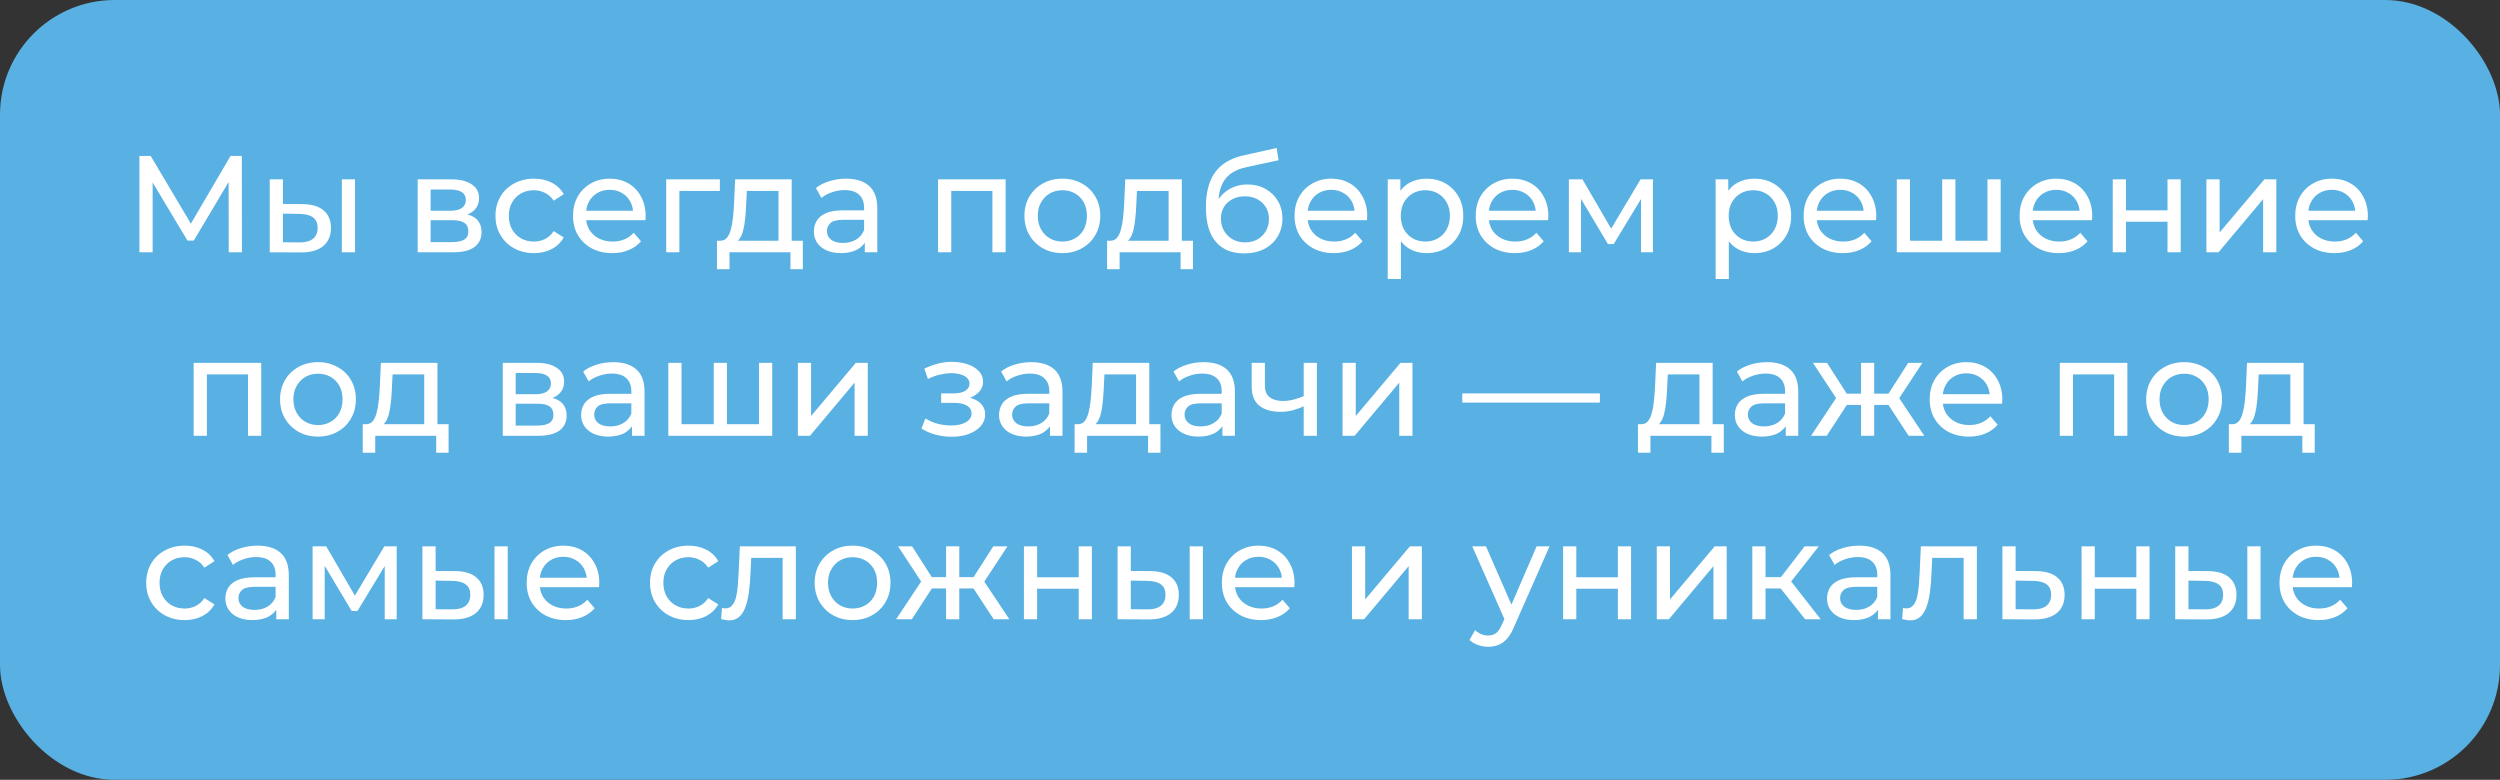 <?xml version="1.0" encoding="UTF-8"?> <svg xmlns="http://www.w3.org/2000/svg" width="218" height="68" viewBox="0 0 218 68" fill="none"><rect x="0" y="0" width="218" height="68" fill="#333333" stroke="none"/> <rect width="218" height="68" rx="10" fill="#58B0E3"></rect> <path d="M12.158 22V13.6H13.142L16.91 19.948H16.382L20.102 13.6H21.086L21.098 22H19.946L19.934 15.412H20.21L16.898 20.98H16.346L13.01 15.412H13.31V22H12.158ZM29.808 22V15.64H30.96V22H29.808ZM26.388 17.8C27.196 17.808 27.808 17.992 28.224 18.352C28.648 18.712 28.86 19.22 28.86 19.876C28.86 20.564 28.628 21.096 28.164 21.472C27.708 21.84 27.052 22.02 26.196 22.012L23.52 22V15.64H24.672V17.788L26.388 17.8ZM26.112 21.136C26.624 21.144 27.016 21.04 27.288 20.824C27.56 20.608 27.696 20.288 27.696 19.864C27.696 19.448 27.56 19.144 27.288 18.952C27.024 18.76 26.632 18.66 26.112 18.652L24.672 18.628V21.124L26.112 21.136ZM36.423 22V15.64H39.375C40.119 15.64 40.703 15.784 41.127 16.072C41.559 16.352 41.775 16.752 41.775 17.272C41.775 17.792 41.571 18.196 41.163 18.484C40.763 18.764 40.231 18.904 39.567 18.904L39.747 18.592C40.507 18.592 41.071 18.732 41.439 19.012C41.807 19.292 41.991 19.704 41.991 20.248C41.991 20.8 41.783 21.232 41.367 21.544C40.959 21.848 40.331 22 39.483 22H36.423ZM37.551 21.112H39.399C39.879 21.112 40.239 21.04 40.479 20.896C40.719 20.744 40.839 20.504 40.839 20.176C40.839 19.84 40.727 19.596 40.503 19.444C40.287 19.284 39.943 19.204 39.471 19.204H37.551V21.112ZM37.551 18.376H39.279C39.719 18.376 40.051 18.296 40.275 18.136C40.507 17.968 40.623 17.736 40.623 17.44C40.623 17.136 40.507 16.908 40.275 16.756C40.051 16.604 39.719 16.528 39.279 16.528H37.551V18.376ZM46.566 22.072C45.918 22.072 45.338 21.932 44.826 21.652C44.322 21.372 43.926 20.988 43.638 20.5C43.35 20.012 43.206 19.452 43.206 18.82C43.206 18.188 43.35 17.628 43.638 17.14C43.926 16.652 44.322 16.272 44.826 16C45.338 15.72 45.918 15.58 46.566 15.58C47.142 15.58 47.654 15.696 48.102 15.928C48.558 16.152 48.91 16.488 49.158 16.936L48.282 17.5C48.074 17.188 47.818 16.96 47.514 16.816C47.218 16.664 46.898 16.588 46.554 16.588C46.138 16.588 45.766 16.68 45.438 16.864C45.11 17.048 44.85 17.308 44.658 17.644C44.466 17.972 44.37 18.364 44.37 18.82C44.37 19.276 44.466 19.672 44.658 20.008C44.85 20.344 45.11 20.604 45.438 20.788C45.766 20.972 46.138 21.064 46.554 21.064C46.898 21.064 47.218 20.992 47.514 20.848C47.818 20.696 48.074 20.464 48.282 20.152L49.158 20.704C48.91 21.144 48.558 21.484 48.102 21.724C47.654 21.956 47.142 22.072 46.566 22.072ZM53.388 22.072C52.708 22.072 52.108 21.932 51.587 21.652C51.075 21.372 50.675 20.988 50.388 20.5C50.108 20.012 49.968 19.452 49.968 18.82C49.968 18.188 50.103 17.628 50.376 17.14C50.656 16.652 51.035 16.272 51.516 16C52.004 15.72 52.551 15.58 53.16 15.58C53.776 15.58 54.319 15.716 54.791 15.988C55.264 16.26 55.632 16.644 55.895 17.14C56.167 17.628 56.303 18.2 56.303 18.856C56.303 18.904 56.3 18.96 56.291 19.024C56.291 19.088 56.288 19.148 56.279 19.204H50.867V18.376H55.679L55.212 18.664C55.219 18.256 55.136 17.892 54.959 17.572C54.783 17.252 54.539 17.004 54.227 16.828C53.923 16.644 53.568 16.552 53.16 16.552C52.76 16.552 52.404 16.644 52.092 16.828C51.779 17.004 51.535 17.256 51.359 17.584C51.184 17.904 51.096 18.272 51.096 18.688V18.88C51.096 19.304 51.191 19.684 51.383 20.02C51.584 20.348 51.859 20.604 52.212 20.788C52.563 20.972 52.968 21.064 53.423 21.064C53.8 21.064 54.139 21 54.444 20.872C54.755 20.744 55.028 20.552 55.26 20.296L55.895 21.04C55.608 21.376 55.248 21.632 54.816 21.808C54.392 21.984 53.916 22.072 53.388 22.072ZM58.091 22V15.64H62.771V16.648H58.967L59.243 16.384V22H58.091ZM67.884 21.46V16.648H65.124L65.064 17.872C65.048 18.272 65.02 18.66 64.98 19.036C64.948 19.404 64.892 19.744 64.812 20.056C64.74 20.368 64.632 20.624 64.488 20.824C64.344 21.024 64.152 21.148 63.912 21.196L62.772 20.992C63.02 21 63.22 20.92 63.372 20.752C63.524 20.576 63.64 20.336 63.72 20.032C63.808 19.728 63.872 19.384 63.912 19C63.952 18.608 63.984 18.204 64.008 17.788L64.104 15.64H69.036V21.46H67.884ZM62.52 23.476V20.992H70.008V23.476H68.928V22H63.612V23.476H62.52ZM75.409 22V20.656L75.349 20.404V18.112C75.349 17.624 75.205 17.248 74.917 16.984C74.637 16.712 74.213 16.576 73.645 16.576C73.269 16.576 72.901 16.64 72.541 16.768C72.181 16.888 71.877 17.052 71.629 17.26L71.149 16.396C71.477 16.132 71.869 15.932 72.325 15.796C72.789 15.652 73.273 15.58 73.777 15.58C74.649 15.58 75.321 15.792 75.793 16.216C76.265 16.64 76.501 17.288 76.501 18.16V22H75.409ZM73.321 22.072C72.849 22.072 72.433 21.992 72.073 21.832C71.721 21.672 71.449 21.452 71.257 21.172C71.065 20.884 70.969 20.56 70.969 20.2C70.969 19.856 71.049 19.544 71.209 19.264C71.377 18.984 71.645 18.76 72.013 18.592C72.389 18.424 72.893 18.34 73.525 18.34H75.541V19.168H73.573C72.997 19.168 72.609 19.264 72.409 19.456C72.209 19.648 72.109 19.88 72.109 20.152C72.109 20.464 72.233 20.716 72.481 20.908C72.729 21.092 73.073 21.184 73.513 21.184C73.945 21.184 74.321 21.088 74.641 20.896C74.969 20.704 75.205 20.424 75.349 20.056L75.577 20.848C75.425 21.224 75.157 21.524 74.773 21.748C74.389 21.964 73.905 22.072 73.321 22.072ZM81.798 22V15.64H87.69V22H86.538V16.36L86.814 16.648H82.674L82.95 16.36V22H81.798ZM92.643 22.072C92.003 22.072 91.435 21.932 90.939 21.652C90.443 21.372 90.051 20.988 89.763 20.5C89.475 20.004 89.331 19.444 89.331 18.82C89.331 18.188 89.475 17.628 89.763 17.14C90.051 16.652 90.443 16.272 90.939 16C91.435 15.72 92.003 15.58 92.643 15.58C93.275 15.58 93.839 15.72 94.335 16C94.839 16.272 95.231 16.652 95.511 17.14C95.799 17.62 95.943 18.18 95.943 18.82C95.943 19.452 95.799 20.012 95.511 20.5C95.231 20.988 94.839 21.372 94.335 21.652C93.839 21.932 93.275 22.072 92.643 22.072ZM92.643 21.064C93.051 21.064 93.415 20.972 93.735 20.788C94.063 20.604 94.319 20.344 94.503 20.008C94.687 19.664 94.779 19.268 94.779 18.82C94.779 18.364 94.687 17.972 94.503 17.644C94.319 17.308 94.063 17.048 93.735 16.864C93.415 16.68 93.051 16.588 92.643 16.588C92.235 16.588 91.871 16.68 91.551 16.864C91.231 17.048 90.975 17.308 90.783 17.644C90.591 17.972 90.495 18.364 90.495 18.82C90.495 19.268 90.591 19.664 90.783 20.008C90.975 20.344 91.231 20.604 91.551 20.788C91.871 20.972 92.235 21.064 92.643 21.064ZM101.903 21.46V16.648H99.143L99.083 17.872C99.067 18.272 99.039 18.66 98.999 19.036C98.967 19.404 98.911 19.744 98.831 20.056C98.759 20.368 98.651 20.624 98.507 20.824C98.363 21.024 98.171 21.148 97.931 21.196L96.791 20.992C97.039 21 97.239 20.92 97.391 20.752C97.543 20.576 97.659 20.336 97.739 20.032C97.827 19.728 97.891 19.384 97.931 19C97.971 18.608 98.003 18.204 98.027 17.788L98.123 15.64H103.055V21.46H101.903ZM96.539 23.476V20.992H104.027V23.476H102.947V22H97.631V23.476H96.539ZM108.468 22.096C107.94 22.096 107.472 22.012 107.064 21.844C106.664 21.676 106.32 21.428 106.032 21.1C105.744 20.764 105.524 20.344 105.372 19.84C105.228 19.328 105.156 18.728 105.156 18.04C105.156 17.496 105.204 17.008 105.3 16.576C105.396 16.144 105.532 15.76 105.708 15.424C105.892 15.088 106.116 14.796 106.38 14.548C106.652 14.3 106.956 14.096 107.292 13.936C107.636 13.768 108.012 13.64 108.42 13.552L111.324 12.904L111.492 13.972L108.816 14.548C108.656 14.58 108.464 14.628 108.24 14.692C108.016 14.756 107.788 14.856 107.556 14.992C107.324 15.12 107.108 15.3 106.908 15.532C106.708 15.764 106.548 16.068 106.428 16.444C106.308 16.812 106.248 17.268 106.248 17.812C106.248 17.964 106.252 18.08 106.26 18.16C106.268 18.24 106.276 18.32 106.284 18.4C106.3 18.48 106.312 18.6 106.32 18.76L105.84 18.268C105.968 17.828 106.172 17.444 106.452 17.116C106.732 16.788 107.068 16.536 107.46 16.36C107.86 16.176 108.296 16.084 108.768 16.084C109.36 16.084 109.884 16.212 110.34 16.468C110.804 16.724 111.168 17.076 111.432 17.524C111.696 17.972 111.828 18.484 111.828 19.06C111.828 19.644 111.688 20.168 111.408 20.632C111.136 21.088 110.748 21.448 110.244 21.712C109.74 21.968 109.148 22.096 108.468 22.096ZM108.576 21.136C108.984 21.136 109.344 21.048 109.656 20.872C109.968 20.688 110.212 20.444 110.388 20.14C110.564 19.828 110.652 19.48 110.652 19.096C110.652 18.712 110.564 18.372 110.388 18.076C110.212 17.78 109.968 17.548 109.656 17.38C109.344 17.204 108.976 17.116 108.552 17.116C108.152 17.116 107.792 17.2 107.472 17.368C107.152 17.528 106.904 17.756 106.728 18.052C106.552 18.34 106.464 18.676 106.464 19.06C106.464 19.444 106.552 19.796 106.728 20.116C106.912 20.428 107.16 20.676 107.472 20.86C107.792 21.044 108.16 21.136 108.576 21.136ZM116.305 22.072C115.625 22.072 115.025 21.932 114.505 21.652C113.993 21.372 113.593 20.988 113.305 20.5C113.025 20.012 112.885 19.452 112.885 18.82C112.885 18.188 113.021 17.628 113.293 17.14C113.573 16.652 113.953 16.272 114.433 16C114.921 15.72 115.469 15.58 116.077 15.58C116.693 15.58 117.237 15.716 117.709 15.988C118.181 16.26 118.549 16.644 118.813 17.14C119.085 17.628 119.221 18.2 119.221 18.856C119.221 18.904 119.217 18.96 119.209 19.024C119.209 19.088 119.205 19.148 119.197 19.204H113.785V18.376H118.597L118.129 18.664C118.137 18.256 118.053 17.892 117.877 17.572C117.701 17.252 117.457 17.004 117.145 16.828C116.841 16.644 116.485 16.552 116.077 16.552C115.677 16.552 115.321 16.644 115.009 16.828C114.697 17.004 114.453 17.256 114.277 17.584C114.101 17.904 114.013 18.272 114.013 18.688V18.88C114.013 19.304 114.109 19.684 114.301 20.02C114.501 20.348 114.777 20.604 115.129 20.788C115.481 20.972 115.885 21.064 116.341 21.064C116.717 21.064 117.057 21 117.361 20.872C117.673 20.744 117.945 20.552 118.177 20.296L118.813 21.04C118.525 21.376 118.165 21.632 117.733 21.808C117.309 21.984 116.833 22.072 116.305 22.072ZM124.381 22.072C123.853 22.072 123.369 21.952 122.929 21.712C122.497 21.464 122.149 21.1 121.885 20.62C121.629 20.14 121.501 19.54 121.501 18.82C121.501 18.1 121.625 17.5 121.873 17.02C122.129 16.54 122.473 16.18 122.905 15.94C123.345 15.7 123.837 15.58 124.381 15.58C125.005 15.58 125.557 15.716 126.037 15.988C126.517 16.26 126.897 16.64 127.177 17.128C127.457 17.608 127.597 18.172 127.597 18.82C127.597 19.468 127.457 20.036 127.177 20.524C126.897 21.012 126.517 21.392 126.037 21.664C125.557 21.936 125.005 22.072 124.381 22.072ZM121.009 24.328V15.64H122.113V17.356L122.041 18.832L122.161 20.308V24.328H121.009ZM124.285 21.064C124.693 21.064 125.057 20.972 125.377 20.788C125.705 20.604 125.961 20.344 126.145 20.008C126.337 19.664 126.433 19.268 126.433 18.82C126.433 18.364 126.337 17.972 126.145 17.644C125.961 17.308 125.705 17.048 125.377 16.864C125.057 16.68 124.693 16.588 124.285 16.588C123.885 16.588 123.521 16.68 123.193 16.864C122.873 17.048 122.617 17.308 122.425 17.644C122.241 17.972 122.149 18.364 122.149 18.82C122.149 19.268 122.241 19.664 122.425 20.008C122.617 20.344 122.873 20.604 123.193 20.788C123.521 20.972 123.885 21.064 124.285 21.064ZM132.102 22.072C131.422 22.072 130.822 21.932 130.302 21.652C129.79 21.372 129.39 20.988 129.102 20.5C128.822 20.012 128.682 19.452 128.682 18.82C128.682 18.188 128.818 17.628 129.09 17.14C129.37 16.652 129.75 16.272 130.23 16C130.718 15.72 131.266 15.58 131.874 15.58C132.49 15.58 133.034 15.716 133.506 15.988C133.978 16.26 134.346 16.644 134.61 17.14C134.882 17.628 135.018 18.2 135.018 18.856C135.018 18.904 135.014 18.96 135.006 19.024C135.006 19.088 135.002 19.148 134.994 19.204H129.582V18.376H134.394L133.926 18.664C133.934 18.256 133.85 17.892 133.674 17.572C133.498 17.252 133.254 17.004 132.942 16.828C132.638 16.644 132.282 16.552 131.874 16.552C131.474 16.552 131.118 16.644 130.806 16.828C130.494 17.004 130.25 17.256 130.074 17.584C129.898 17.904 129.81 18.272 129.81 18.688V18.88C129.81 19.304 129.906 19.684 130.098 20.02C130.298 20.348 130.574 20.604 130.926 20.788C131.278 20.972 131.682 21.064 132.138 21.064C132.514 21.064 132.854 21 133.158 20.872C133.47 20.744 133.742 20.552 133.974 20.296L134.61 21.04C134.322 21.376 133.962 21.632 133.53 21.808C133.106 21.984 132.63 22.072 132.102 22.072ZM136.805 22V15.64H137.993L140.729 20.344H140.249L143.057 15.64H144.137V22H143.093V16.936L143.285 17.044L140.717 21.28H140.213L137.633 16.96L137.861 16.912V22H136.805ZM152.974 22.072C152.446 22.072 151.962 21.952 151.522 21.712C151.09 21.464 150.742 21.1 150.478 20.62C150.222 20.14 150.094 19.54 150.094 18.82C150.094 18.1 150.218 17.5 150.466 17.02C150.722 16.54 151.066 16.18 151.498 15.94C151.938 15.7 152.43 15.58 152.974 15.58C153.598 15.58 154.15 15.716 154.63 15.988C155.11 16.26 155.49 16.64 155.77 17.128C156.05 17.608 156.19 18.172 156.19 18.82C156.19 19.468 156.05 20.036 155.77 20.524C155.49 21.012 155.11 21.392 154.63 21.664C154.15 21.936 153.598 22.072 152.974 22.072ZM149.602 24.328V15.64H150.706V17.356L150.634 18.832L150.754 20.308V24.328H149.602ZM152.878 21.064C153.286 21.064 153.65 20.972 153.97 20.788C154.298 20.604 154.554 20.344 154.738 20.008C154.93 19.664 155.026 19.268 155.026 18.82C155.026 18.364 154.93 17.972 154.738 17.644C154.554 17.308 154.298 17.048 153.97 16.864C153.65 16.68 153.286 16.588 152.878 16.588C152.478 16.588 152.114 16.68 151.786 16.864C151.466 17.048 151.21 17.308 151.018 17.644C150.834 17.972 150.742 18.364 150.742 18.82C150.742 19.268 150.834 19.664 151.018 20.008C151.21 20.344 151.466 20.604 151.786 20.788C152.114 20.972 152.478 21.064 152.878 21.064ZM160.696 22.072C160.016 22.072 159.416 21.932 158.896 21.652C158.384 21.372 157.984 20.988 157.696 20.5C157.416 20.012 157.276 19.452 157.276 18.82C157.276 18.188 157.412 17.628 157.684 17.14C157.964 16.652 158.344 16.272 158.824 16C159.312 15.72 159.86 15.58 160.468 15.58C161.084 15.58 161.628 15.716 162.1 15.988C162.572 16.26 162.94 16.644 163.204 17.14C163.476 17.628 163.612 18.2 163.612 18.856C163.612 18.904 163.608 18.96 163.6 19.024C163.6 19.088 163.596 19.148 163.588 19.204H158.176V18.376H162.988L162.52 18.664C162.528 18.256 162.444 17.892 162.268 17.572C162.092 17.252 161.848 17.004 161.536 16.828C161.232 16.644 160.876 16.552 160.468 16.552C160.068 16.552 159.712 16.644 159.4 16.828C159.088 17.004 158.844 17.256 158.668 17.584C158.492 17.904 158.404 18.272 158.404 18.688V18.88C158.404 19.304 158.5 19.684 158.692 20.02C158.892 20.348 159.168 20.604 159.52 20.788C159.872 20.972 160.276 21.064 160.732 21.064C161.108 21.064 161.448 21 161.752 20.872C162.064 20.744 162.336 20.552 162.568 20.296L163.204 21.04C162.916 21.376 162.556 21.632 162.124 21.808C161.7 21.984 161.224 22.072 160.696 22.072ZM169.623 20.992L169.359 21.292V15.64H170.511V21.292L170.223 20.992H173.583L173.307 21.292V15.64H174.459V22H165.399V15.64H166.551V21.292L166.275 20.992H169.623ZM179.528 22.072C178.848 22.072 178.248 21.932 177.728 21.652C177.216 21.372 176.816 20.988 176.528 20.5C176.248 20.012 176.108 19.452 176.108 18.82C176.108 18.188 176.244 17.628 176.516 17.14C176.796 16.652 177.176 16.272 177.656 16C178.144 15.72 178.692 15.58 179.3 15.58C179.916 15.58 180.46 15.716 180.932 15.988C181.404 16.26 181.772 16.644 182.036 17.14C182.308 17.628 182.444 18.2 182.444 18.856C182.444 18.904 182.44 18.96 182.432 19.024C182.432 19.088 182.428 19.148 182.42 19.204H177.008V18.376H181.82L181.352 18.664C181.36 18.256 181.276 17.892 181.1 17.572C180.924 17.252 180.68 17.004 180.368 16.828C180.064 16.644 179.708 16.552 179.3 16.552C178.9 16.552 178.544 16.644 178.232 16.828C177.92 17.004 177.676 17.256 177.5 17.584C177.324 17.904 177.236 18.272 177.236 18.688V18.88C177.236 19.304 177.332 19.684 177.524 20.02C177.724 20.348 178 20.604 178.352 20.788C178.704 20.972 179.108 21.064 179.564 21.064C179.94 21.064 180.28 21 180.584 20.872C180.896 20.744 181.168 20.552 181.4 20.296L182.036 21.04C181.748 21.376 181.388 21.632 180.956 21.808C180.532 21.984 180.056 22.072 179.528 22.072ZM184.231 22V15.64H185.383V18.34H189.007V15.64H190.159V22H189.007V19.336H185.383V22H184.231ZM192.399 22V15.64H193.551V20.272L197.451 15.64H198.495V22H197.343V17.368L193.455 22H192.399ZM203.563 22.072C202.883 22.072 202.283 21.932 201.763 21.652C201.251 21.372 200.851 20.988 200.563 20.5C200.283 20.012 200.143 19.452 200.143 18.82C200.143 18.188 200.279 17.628 200.551 17.14C200.831 16.652 201.211 16.272 201.691 16C202.179 15.72 202.727 15.58 203.335 15.58C203.951 15.58 204.495 15.716 204.967 15.988C205.439 16.26 205.807 16.644 206.071 17.14C206.343 17.628 206.479 18.2 206.479 18.856C206.479 18.904 206.475 18.96 206.467 19.024C206.467 19.088 206.463 19.148 206.455 19.204H201.043V18.376H205.855L205.387 18.664C205.395 18.256 205.311 17.892 205.135 17.572C204.959 17.252 204.715 17.004 204.403 16.828C204.099 16.644 203.743 16.552 203.335 16.552C202.935 16.552 202.579 16.644 202.267 16.828C201.955 17.004 201.711 17.256 201.535 17.584C201.359 17.904 201.271 18.272 201.271 18.688V18.88C201.271 19.304 201.367 19.684 201.559 20.02C201.759 20.348 202.035 20.604 202.387 20.788C202.739 20.972 203.143 21.064 203.599 21.064C203.975 21.064 204.315 21 204.619 20.872C204.931 20.744 205.203 20.552 205.435 20.296L206.071 21.04C205.783 21.376 205.423 21.632 204.991 21.808C204.567 21.984 204.091 22.072 203.563 22.072ZM16.887 38V31.64H22.779V38H21.628V32.36L21.904 32.648H17.764L18.04 32.36V38H16.887ZM27.733 38.072C27.093 38.072 26.525 37.932 26.029 37.652C25.533 37.372 25.141 36.988 24.853 36.5C24.565 36.004 24.421 35.444 24.421 34.82C24.421 34.188 24.565 33.628 24.853 33.14C25.141 32.652 25.533 32.272 26.029 32C26.525 31.72 27.093 31.58 27.733 31.58C28.365 31.58 28.929 31.72 29.425 32C29.929 32.272 30.321 32.652 30.601 33.14C30.889 33.62 31.033 34.18 31.033 34.82C31.033 35.452 30.889 36.012 30.601 36.5C30.321 36.988 29.929 37.372 29.425 37.652C28.929 37.932 28.365 38.072 27.733 38.072ZM27.733 37.064C28.141 37.064 28.505 36.972 28.825 36.788C29.153 36.604 29.409 36.344 29.593 36.008C29.777 35.664 29.869 35.268 29.869 34.82C29.869 34.364 29.777 33.972 29.593 33.644C29.409 33.308 29.153 33.048 28.825 32.864C28.505 32.68 28.141 32.588 27.733 32.588C27.325 32.588 26.961 32.68 26.641 32.864C26.321 33.048 26.065 33.308 25.873 33.644C25.681 33.972 25.585 34.364 25.585 34.82C25.585 35.268 25.681 35.664 25.873 36.008C26.065 36.344 26.321 36.604 26.641 36.788C26.961 36.972 27.325 37.064 27.733 37.064ZM36.993 37.46V32.648H34.233L34.173 33.872C34.157 34.272 34.129 34.66 34.089 35.036C34.057 35.404 34.001 35.744 33.921 36.056C33.849 36.368 33.741 36.624 33.597 36.824C33.453 37.024 33.261 37.148 33.021 37.196L31.881 36.992C32.129 37 32.329 36.92 32.481 36.752C32.633 36.576 32.749 36.336 32.829 36.032C32.917 35.728 32.981 35.384 33.021 35C33.061 34.608 33.093 34.204 33.117 33.788L33.213 31.64H38.145V37.46H36.993ZM31.629 39.476V36.992H39.117V39.476H38.037V38H32.721V39.476H31.629ZM43.841 38V31.64H46.793C47.537 31.64 48.121 31.784 48.545 32.072C48.977 32.352 49.193 32.752 49.193 33.272C49.193 33.792 48.989 34.196 48.581 34.484C48.181 34.764 47.649 34.904 46.985 34.904L47.165 34.592C47.925 34.592 48.489 34.732 48.857 35.012C49.225 35.292 49.409 35.704 49.409 36.248C49.409 36.8 49.201 37.232 48.785 37.544C48.377 37.848 47.749 38 46.901 38H43.841ZM44.969 37.112H46.817C47.297 37.112 47.657 37.04 47.897 36.896C48.137 36.744 48.257 36.504 48.257 36.176C48.257 35.84 48.145 35.596 47.921 35.444C47.705 35.284 47.361 35.204 46.889 35.204H44.969V37.112ZM44.969 34.376H46.697C47.137 34.376 47.469 34.296 47.693 34.136C47.925 33.968 48.041 33.736 48.041 33.44C48.041 33.136 47.925 32.908 47.693 32.756C47.469 32.604 47.137 32.528 46.697 32.528H44.969V34.376ZM55.112 38V36.656L55.052 36.404V34.112C55.052 33.624 54.908 33.248 54.62 32.984C54.34 32.712 53.916 32.576 53.348 32.576C52.972 32.576 52.604 32.64 52.244 32.768C51.884 32.888 51.58 33.052 51.332 33.26L50.852 32.396C51.18 32.132 51.572 31.932 52.028 31.796C52.492 31.652 52.976 31.58 53.48 31.58C54.352 31.58 55.024 31.792 55.496 32.216C55.968 32.64 56.204 33.288 56.204 34.16V38H55.112ZM53.024 38.072C52.552 38.072 52.136 37.992 51.776 37.832C51.424 37.672 51.152 37.452 50.96 37.172C50.768 36.884 50.672 36.56 50.672 36.2C50.672 35.856 50.752 35.544 50.912 35.264C51.08 34.984 51.348 34.76 51.716 34.592C52.092 34.424 52.596 34.34 53.228 34.34H55.244V35.168H53.276C52.7 35.168 52.312 35.264 52.112 35.456C51.912 35.648 51.812 35.88 51.812 36.152C51.812 36.464 51.936 36.716 52.184 36.908C52.432 37.092 52.776 37.184 53.216 37.184C53.648 37.184 54.024 37.088 54.344 36.896C54.672 36.704 54.908 36.424 55.052 36.056L55.28 36.848C55.128 37.224 54.86 37.524 54.476 37.748C54.092 37.964 53.608 38.072 53.024 38.072ZM62.502 36.992L62.238 37.292V31.64H63.39V37.292L63.102 36.992H66.462L66.186 37.292V31.64H67.338V38H58.278V31.64H59.43V37.292L59.154 36.992H62.502ZM69.575 38V31.64H70.727V36.272L74.627 31.64H75.671V38H74.519V33.368L70.631 38H69.575ZM82.99 38.084C82.51 38.084 82.038 38.024 81.574 37.904C81.118 37.776 80.71 37.596 80.35 37.364L80.698 36.488C81.002 36.68 81.35 36.832 81.742 36.944C82.134 37.048 82.53 37.1 82.93 37.1C83.298 37.1 83.614 37.056 83.878 36.968C84.15 36.88 84.358 36.76 84.502 36.608C84.646 36.448 84.718 36.264 84.718 36.056C84.718 35.76 84.586 35.532 84.322 35.372C84.058 35.212 83.69 35.132 83.218 35.132H82.066V34.304H83.146C83.426 34.304 83.67 34.272 83.878 34.208C84.086 34.144 84.246 34.048 84.358 33.92C84.478 33.784 84.538 33.628 84.538 33.452C84.538 33.26 84.47 33.096 84.334 32.96C84.198 32.824 84.006 32.72 83.758 32.648C83.518 32.576 83.234 32.54 82.906 32.54C82.586 32.548 82.258 32.592 81.922 32.672C81.594 32.752 81.258 32.876 80.914 33.044L80.602 32.144C80.986 31.96 81.362 31.82 81.73 31.724C82.106 31.62 82.478 31.564 82.846 31.556C83.398 31.54 83.89 31.604 84.322 31.748C84.754 31.884 85.094 32.084 85.342 32.348C85.598 32.612 85.726 32.924 85.726 33.284C85.726 33.588 85.63 33.86 85.438 34.1C85.246 34.332 84.99 34.516 84.67 34.652C84.35 34.788 83.982 34.856 83.566 34.856L83.614 34.58C84.326 34.58 84.886 34.72 85.294 35C85.702 35.28 85.906 35.66 85.906 36.14C85.906 36.524 85.778 36.864 85.522 37.16C85.266 37.448 84.918 37.676 84.478 37.844C84.046 38.004 83.55 38.084 82.99 38.084ZM91.557 38V36.656L91.497 36.404V34.112C91.497 33.624 91.353 33.248 91.065 32.984C90.785 32.712 90.361 32.576 89.793 32.576C89.417 32.576 89.049 32.64 88.689 32.768C88.329 32.888 88.025 33.052 87.777 33.26L87.297 32.396C87.625 32.132 88.017 31.932 88.473 31.796C88.937 31.652 89.421 31.58 89.925 31.58C90.797 31.58 91.469 31.792 91.941 32.216C92.413 32.64 92.649 33.288 92.649 34.16V38H91.557ZM89.469 38.072C88.997 38.072 88.581 37.992 88.221 37.832C87.869 37.672 87.597 37.452 87.405 37.172C87.213 36.884 87.117 36.56 87.117 36.2C87.117 35.856 87.197 35.544 87.357 35.264C87.525 34.984 87.793 34.76 88.161 34.592C88.537 34.424 89.041 34.34 89.673 34.34H91.689V35.168H89.721C89.145 35.168 88.757 35.264 88.557 35.456C88.357 35.648 88.257 35.88 88.257 36.152C88.257 36.464 88.381 36.716 88.629 36.908C88.877 37.092 89.221 37.184 89.661 37.184C90.093 37.184 90.469 37.088 90.789 36.896C91.117 36.704 91.353 36.424 91.497 36.056L91.725 36.848C91.573 37.224 91.305 37.524 90.921 37.748C90.537 37.964 90.053 38.072 89.469 38.072ZM99.067 37.46V32.648H96.307L96.247 33.872C96.231 34.272 96.203 34.66 96.163 35.036C96.131 35.404 96.075 35.744 95.995 36.056C95.923 36.368 95.815 36.624 95.671 36.824C95.527 37.024 95.335 37.148 95.095 37.196L93.955 36.992C94.203 37 94.403 36.92 94.555 36.752C94.707 36.576 94.823 36.336 94.903 36.032C94.991 35.728 95.055 35.384 95.095 35C95.135 34.608 95.167 34.204 95.191 33.788L95.287 31.64H100.219V37.46H99.067ZM93.703 39.476V36.992H101.191V39.476H100.111V38H94.795V39.476H93.703ZM106.592 38V36.656L106.532 36.404V34.112C106.532 33.624 106.388 33.248 106.1 32.984C105.82 32.712 105.396 32.576 104.828 32.576C104.452 32.576 104.084 32.64 103.724 32.768C103.364 32.888 103.06 33.052 102.812 33.26L102.332 32.396C102.66 32.132 103.052 31.932 103.508 31.796C103.972 31.652 104.456 31.58 104.96 31.58C105.832 31.58 106.504 31.792 106.976 32.216C107.448 32.64 107.684 33.288 107.684 34.16V38H106.592ZM104.504 38.072C104.032 38.072 103.616 37.992 103.256 37.832C102.904 37.672 102.632 37.452 102.44 37.172C102.248 36.884 102.152 36.56 102.152 36.2C102.152 35.856 102.232 35.544 102.392 35.264C102.56 34.984 102.828 34.76 103.196 34.592C103.572 34.424 104.076 34.34 104.708 34.34H106.724V35.168H104.756C104.18 35.168 103.792 35.264 103.592 35.456C103.392 35.648 103.292 35.88 103.292 36.152C103.292 36.464 103.416 36.716 103.664 36.908C103.912 37.092 104.256 37.184 104.696 37.184C105.128 37.184 105.504 37.088 105.824 36.896C106.152 36.704 106.388 36.424 106.532 36.056L106.76 36.848C106.608 37.224 106.34 37.524 105.956 37.748C105.572 37.964 105.088 38.072 104.504 38.072ZM113.767 35.396C113.431 35.556 113.083 35.684 112.723 35.78C112.371 35.868 112.007 35.912 111.631 35.912C110.863 35.912 110.255 35.732 109.807 35.372C109.367 35.012 109.147 34.456 109.147 33.704V31.64H110.299V33.632C110.299 34.088 110.439 34.424 110.719 34.64C111.007 34.856 111.391 34.964 111.871 34.964C112.175 34.964 112.487 34.924 112.807 34.844C113.135 34.764 113.455 34.652 113.767 34.508V35.396ZM113.683 38V31.64H114.835V38H113.683ZM117.071 38V31.64H118.223V36.272L122.123 31.64H123.167V38H122.015V33.368L118.127 38H117.071ZM127.51 35.108V34.304H139.51V35.108H127.51ZM148.192 37.46V32.648H145.432L145.372 33.872C145.356 34.272 145.328 34.66 145.288 35.036C145.256 35.404 145.2 35.744 145.12 36.056C145.048 36.368 144.94 36.624 144.796 36.824C144.652 37.024 144.46 37.148 144.22 37.196L143.08 36.992C143.328 37 143.528 36.92 143.68 36.752C143.832 36.576 143.948 36.336 144.028 36.032C144.116 35.728 144.18 35.384 144.22 35C144.26 34.608 144.292 34.204 144.316 33.788L144.412 31.64H149.344V37.46H148.192ZM142.828 39.476V36.992H150.316V39.476H149.236V38H143.92V39.476H142.828ZM155.717 38V36.656L155.657 36.404V34.112C155.657 33.624 155.513 33.248 155.225 32.984C154.945 32.712 154.521 32.576 153.953 32.576C153.577 32.576 153.209 32.64 152.849 32.768C152.489 32.888 152.185 33.052 151.937 33.26L151.457 32.396C151.785 32.132 152.177 31.932 152.633 31.796C153.097 31.652 153.581 31.58 154.085 31.58C154.957 31.58 155.629 31.792 156.101 32.216C156.573 32.64 156.809 33.288 156.809 34.16V38H155.717ZM153.629 38.072C153.157 38.072 152.741 37.992 152.381 37.832C152.029 37.672 151.757 37.452 151.565 37.172C151.373 36.884 151.277 36.56 151.277 36.2C151.277 35.856 151.357 35.544 151.517 35.264C151.685 34.984 151.953 34.76 152.321 34.592C152.697 34.424 153.201 34.34 153.833 34.34H155.849V35.168H153.881C153.305 35.168 152.917 35.264 152.717 35.456C152.517 35.648 152.417 35.88 152.417 36.152C152.417 36.464 152.541 36.716 152.789 36.908C153.037 37.092 153.381 37.184 153.821 37.184C154.253 37.184 154.629 37.088 154.949 36.896C155.277 36.704 155.513 36.424 155.657 36.056L155.885 36.848C155.733 37.224 155.465 37.524 155.081 37.748C154.697 37.964 154.213 38.072 153.629 38.072ZM166.432 38L164.404 34.904L165.352 34.328L167.8 38H166.432ZM163.084 35.312V34.328H165.148V35.312H163.084ZM165.46 34.952L164.368 34.808L166.396 31.64H167.632L165.46 34.952ZM159.292 38H157.924L160.36 34.328L161.308 34.904L159.292 38ZM163.432 38H162.28V31.64H163.432V38ZM162.628 35.312H160.576V34.328H162.628V35.312ZM160.264 34.952L158.092 31.64H159.316L161.344 34.808L160.264 34.952ZM171.688 38.072C171.008 38.072 170.408 37.932 169.888 37.652C169.376 37.372 168.976 36.988 168.688 36.5C168.408 36.012 168.268 35.452 168.268 34.82C168.268 34.188 168.404 33.628 168.676 33.14C168.956 32.652 169.336 32.272 169.816 32C170.304 31.72 170.852 31.58 171.46 31.58C172.076 31.58 172.62 31.716 173.092 31.988C173.564 32.26 173.932 32.644 174.196 33.14C174.468 33.628 174.604 34.2 174.604 34.856C174.604 34.904 174.6 34.96 174.592 35.024C174.592 35.088 174.588 35.148 174.58 35.204H169.168V34.376H173.98L173.512 34.664C173.52 34.256 173.436 33.892 173.26 33.572C173.084 33.252 172.84 33.004 172.528 32.828C172.224 32.644 171.868 32.552 171.46 32.552C171.06 32.552 170.704 32.644 170.392 32.828C170.08 33.004 169.836 33.256 169.66 33.584C169.484 33.904 169.396 34.272 169.396 34.688V34.88C169.396 35.304 169.492 35.684 169.684 36.02C169.884 36.348 170.16 36.604 170.512 36.788C170.864 36.972 171.268 37.064 171.724 37.064C172.1 37.064 172.44 37 172.744 36.872C173.056 36.744 173.328 36.552 173.56 36.296L174.196 37.04C173.908 37.376 173.548 37.632 173.116 37.808C172.692 37.984 172.216 38.072 171.688 38.072ZM179.614 38V31.64H185.506V38H184.354V32.36L184.63 32.648H180.49L180.766 32.36V38H179.614ZM190.459 38.072C189.819 38.072 189.251 37.932 188.755 37.652C188.259 37.372 187.867 36.988 187.579 36.5C187.291 36.004 187.147 35.444 187.147 34.82C187.147 34.188 187.291 33.628 187.579 33.14C187.867 32.652 188.259 32.272 188.755 32C189.251 31.72 189.819 31.58 190.459 31.58C191.091 31.58 191.655 31.72 192.151 32C192.655 32.272 193.047 32.652 193.327 33.14C193.615 33.62 193.759 34.18 193.759 34.82C193.759 35.452 193.615 36.012 193.327 36.5C193.047 36.988 192.655 37.372 192.151 37.652C191.655 37.932 191.091 38.072 190.459 38.072ZM190.459 37.064C190.867 37.064 191.231 36.972 191.551 36.788C191.879 36.604 192.135 36.344 192.319 36.008C192.503 35.664 192.595 35.268 192.595 34.82C192.595 34.364 192.503 33.972 192.319 33.644C192.135 33.308 191.879 33.048 191.551 32.864C191.231 32.68 190.867 32.588 190.459 32.588C190.051 32.588 189.687 32.68 189.367 32.864C189.047 33.048 188.791 33.308 188.599 33.644C188.407 33.972 188.311 34.364 188.311 34.82C188.311 35.268 188.407 35.664 188.599 36.008C188.791 36.344 189.047 36.604 189.367 36.788C189.687 36.972 190.051 37.064 190.459 37.064ZM199.72 37.46V32.648H196.96L196.9 33.872C196.884 34.272 196.856 34.66 196.816 35.036C196.784 35.404 196.728 35.744 196.648 36.056C196.576 36.368 196.468 36.624 196.324 36.824C196.18 37.024 195.988 37.148 195.748 37.196L194.608 36.992C194.856 37 195.056 36.92 195.208 36.752C195.36 36.576 195.476 36.336 195.556 36.032C195.644 35.728 195.708 35.384 195.748 35C195.788 34.608 195.82 34.204 195.844 33.788L195.94 31.64H200.872V37.46H199.72ZM194.356 39.476V36.992H201.844V39.476H200.764V38H195.448V39.476H194.356ZM16.109 54.072C15.461 54.072 14.881 53.932 14.369 53.652C13.865 53.372 13.469 52.988 13.181 52.5C12.893 52.012 12.749 51.452 12.749 50.82C12.749 50.188 12.893 49.628 13.181 49.14C13.469 48.652 13.865 48.272 14.369 48C14.881 47.72 15.461 47.58 16.109 47.58C16.685 47.58 17.197 47.696 17.645 47.928C18.101 48.152 18.453 48.488 18.701 48.936L17.825 49.5C17.617 49.188 17.361 48.96 17.057 48.816C16.761 48.664 16.441 48.588 16.097 48.588C15.681 48.588 15.309 48.68 14.981 48.864C14.653 49.048 14.393 49.308 14.201 49.644C14.009 49.972 13.913 50.364 13.913 50.82C13.913 51.276 14.009 51.672 14.201 52.008C14.393 52.344 14.653 52.604 14.981 52.788C15.309 52.972 15.681 53.064 16.097 53.064C16.441 53.064 16.761 52.992 17.057 52.848C17.361 52.696 17.617 52.464 17.825 52.152L18.701 52.704C18.453 53.144 18.101 53.484 17.645 53.724C17.197 53.956 16.685 54.072 16.109 54.072ZM24.092 54V52.656L24.032 52.404V50.112C24.032 49.624 23.888 49.248 23.6 48.984C23.32 48.712 22.896 48.576 22.328 48.576C21.952 48.576 21.584 48.64 21.224 48.768C20.864 48.888 20.56 49.052 20.312 49.26L19.832 48.396C20.16 48.132 20.552 47.932 21.008 47.796C21.472 47.652 21.956 47.58 22.46 47.58C23.332 47.58 24.004 47.792 24.476 48.216C24.948 48.64 25.184 49.288 25.184 50.16V54H24.092ZM22.004 54.072C21.532 54.072 21.116 53.992 20.756 53.832C20.404 53.672 20.132 53.452 19.94 53.172C19.748 52.884 19.652 52.56 19.652 52.2C19.652 51.856 19.732 51.544 19.892 51.264C20.06 50.984 20.328 50.76 20.696 50.592C21.072 50.424 21.576 50.34 22.208 50.34H24.224V51.168H22.256C21.68 51.168 21.292 51.264 21.092 51.456C20.892 51.648 20.792 51.88 20.792 52.152C20.792 52.464 20.916 52.716 21.164 52.908C21.412 53.092 21.756 53.184 22.196 53.184C22.628 53.184 23.004 53.088 23.324 52.896C23.652 52.704 23.888 52.424 24.032 52.056L24.26 52.848C24.108 53.224 23.84 53.524 23.456 53.748C23.072 53.964 22.588 54.072 22.004 54.072ZM27.259 54V47.64H28.447L31.183 52.344H30.703L33.511 47.64H34.591V54H33.547V48.936L33.739 49.044L31.171 53.28H30.667L28.087 48.96L28.315 48.912V54H27.259ZM43.121 54V47.64H44.273V54H43.121ZM39.701 49.8C40.509 49.808 41.121 49.992 41.537 50.352C41.961 50.712 42.173 51.22 42.173 51.876C42.173 52.564 41.941 53.096 41.477 53.472C41.021 53.84 40.365 54.02 39.509 54.012L36.833 54V47.64H37.985V49.788L39.701 49.8ZM39.425 53.136C39.937 53.144 40.329 53.04 40.601 52.824C40.873 52.608 41.009 52.288 41.009 51.864C41.009 51.448 40.873 51.144 40.601 50.952C40.337 50.76 39.945 50.66 39.425 50.652L37.985 50.628V53.124L39.425 53.136ZM49.344 54.072C48.664 54.072 48.065 53.932 47.544 53.652C47.032 53.372 46.633 52.988 46.344 52.5C46.065 52.012 45.925 51.452 45.925 50.82C45.925 50.188 46.06 49.628 46.333 49.14C46.612 48.652 46.992 48.272 47.472 48C47.961 47.72 48.508 47.58 49.117 47.58C49.733 47.58 50.276 47.716 50.748 47.988C51.221 48.26 51.589 48.644 51.852 49.14C52.124 49.628 52.261 50.2 52.261 50.856C52.261 50.904 52.257 50.96 52.248 51.024C52.248 51.088 52.245 51.148 52.236 51.204H46.825V50.376H51.636L51.169 50.664C51.176 50.256 51.093 49.892 50.916 49.572C50.74 49.252 50.496 49.004 50.184 48.828C49.88 48.644 49.525 48.552 49.117 48.552C48.717 48.552 48.361 48.644 48.048 48.828C47.736 49.004 47.492 49.256 47.316 49.584C47.141 49.904 47.053 50.272 47.053 50.688V50.88C47.053 51.304 47.148 51.684 47.34 52.02C47.541 52.348 47.816 52.604 48.169 52.788C48.52 52.972 48.925 53.064 49.38 53.064C49.757 53.064 50.096 53 50.401 52.872C50.712 52.744 50.984 52.552 51.217 52.296L51.852 53.04C51.565 53.376 51.205 53.632 50.773 53.808C50.349 53.984 49.873 54.072 49.344 54.072ZM60.042 54.072C59.394 54.072 58.814 53.932 58.302 53.652C57.798 53.372 57.402 52.988 57.114 52.5C56.826 52.012 56.682 51.452 56.682 50.82C56.682 50.188 56.826 49.628 57.114 49.14C57.402 48.652 57.798 48.272 58.302 48C58.814 47.72 59.394 47.58 60.042 47.58C60.618 47.58 61.13 47.696 61.578 47.928C62.034 48.152 62.386 48.488 62.634 48.936L61.758 49.5C61.55 49.188 61.294 48.96 60.99 48.816C60.694 48.664 60.374 48.588 60.03 48.588C59.614 48.588 59.242 48.68 58.914 48.864C58.586 49.048 58.326 49.308 58.134 49.644C57.942 49.972 57.846 50.364 57.846 50.82C57.846 51.276 57.942 51.672 58.134 52.008C58.326 52.344 58.586 52.604 58.914 52.788C59.242 52.972 59.614 53.064 60.03 53.064C60.374 53.064 60.694 52.992 60.99 52.848C61.294 52.696 61.55 52.464 61.758 52.152L62.634 52.704C62.386 53.144 62.034 53.484 61.578 53.724C61.13 53.956 60.618 54.072 60.042 54.072ZM62.882 53.988L62.954 53.016C63.01 53.024 63.062 53.032 63.11 53.04C63.158 53.048 63.202 53.052 63.242 53.052C63.498 53.052 63.698 52.964 63.842 52.788C63.994 52.612 64.106 52.38 64.178 52.092C64.25 51.796 64.302 51.464 64.334 51.096C64.366 50.728 64.39 50.36 64.406 49.992L64.514 47.64H69.398V54H68.246V48.312L68.522 48.648H65.258L65.522 48.3L65.438 50.064C65.414 50.624 65.37 51.148 65.306 51.636C65.242 52.124 65.142 52.552 65.006 52.92C64.878 53.288 64.698 53.576 64.466 53.784C64.242 53.992 63.95 54.096 63.59 54.096C63.486 54.096 63.374 54.084 63.254 54.06C63.142 54.044 63.018 54.02 62.882 53.988ZM74.35 54.072C73.71 54.072 73.142 53.932 72.646 53.652C72.15 53.372 71.758 52.988 71.47 52.5C71.182 52.004 71.038 51.444 71.038 50.82C71.038 50.188 71.182 49.628 71.47 49.14C71.758 48.652 72.15 48.272 72.646 48C73.142 47.72 73.71 47.58 74.35 47.58C74.982 47.58 75.546 47.72 76.042 48C76.546 48.272 76.938 48.652 77.218 49.14C77.506 49.62 77.65 50.18 77.65 50.82C77.65 51.452 77.506 52.012 77.218 52.5C76.938 52.988 76.546 53.372 76.042 53.652C75.546 53.932 74.982 54.072 74.35 54.072ZM74.35 53.064C74.758 53.064 75.122 52.972 75.442 52.788C75.77 52.604 76.026 52.344 76.21 52.008C76.394 51.664 76.486 51.268 76.486 50.82C76.486 50.364 76.394 49.972 76.21 49.644C76.026 49.308 75.77 49.048 75.442 48.864C75.122 48.68 74.758 48.588 74.35 48.588C73.942 48.588 73.578 48.68 73.258 48.864C72.938 49.048 72.682 49.308 72.49 49.644C72.298 49.972 72.202 50.364 72.202 50.82C72.202 51.268 72.298 51.664 72.49 52.008C72.682 52.344 72.938 52.604 73.258 52.788C73.578 52.972 73.942 53.064 74.35 53.064ZM86.65 54L84.622 50.904L85.57 50.328L88.018 54H86.65ZM83.302 51.312V50.328H85.366V51.312H83.302ZM85.678 50.952L84.586 50.808L86.614 47.64H87.85L85.678 50.952ZM79.51 54H78.142L80.578 50.328L81.526 50.904L79.51 54ZM83.65 54H82.498V47.64H83.65V54ZM82.846 51.312H80.794V50.328H82.846V51.312ZM80.482 50.952L78.31 47.64H79.534L81.562 50.808L80.482 50.952ZM89.286 54V47.64H90.438V50.34H94.062V47.64H95.214V54H94.062V51.336H90.438V54H89.286ZM103.742 54V47.64H104.894V54H103.742ZM100.322 49.8C101.13 49.808 101.742 49.992 102.158 50.352C102.582 50.712 102.794 51.22 102.794 51.876C102.794 52.564 102.562 53.096 102.098 53.472C101.642 53.84 100.986 54.02 100.13 54.012L97.454 54V47.64H98.606V49.788L100.322 49.8ZM100.046 53.136C100.558 53.144 100.95 53.04 101.222 52.824C101.494 52.608 101.63 52.288 101.63 51.864C101.63 51.448 101.494 51.144 101.222 50.952C100.958 50.76 100.566 50.66 100.046 50.652L98.606 50.628V53.124L100.046 53.136ZM109.966 54.072C109.286 54.072 108.686 53.932 108.166 53.652C107.654 53.372 107.254 52.988 106.966 52.5C106.686 52.012 106.546 51.452 106.546 50.82C106.546 50.188 106.682 49.628 106.954 49.14C107.234 48.652 107.614 48.272 108.094 48C108.582 47.72 109.13 47.58 109.738 47.58C110.354 47.58 110.898 47.716 111.37 47.988C111.842 48.26 112.21 48.644 112.474 49.14C112.746 49.628 112.882 50.2 112.882 50.856C112.882 50.904 112.878 50.96 112.87 51.024C112.87 51.088 112.866 51.148 112.858 51.204H107.446V50.376H112.258L111.79 50.664C111.798 50.256 111.714 49.892 111.538 49.572C111.362 49.252 111.118 49.004 110.806 48.828C110.502 48.644 110.146 48.552 109.738 48.552C109.338 48.552 108.982 48.644 108.67 48.828C108.358 49.004 108.114 49.256 107.938 49.584C107.762 49.904 107.674 50.272 107.674 50.688V50.88C107.674 51.304 107.77 51.684 107.962 52.02C108.162 52.348 108.438 52.604 108.79 52.788C109.142 52.972 109.546 53.064 110.002 53.064C110.378 53.064 110.718 53 111.022 52.872C111.334 52.744 111.606 52.552 111.838 52.296L112.474 53.04C112.186 53.376 111.826 53.632 111.394 53.808C110.97 53.984 110.494 54.072 109.966 54.072ZM117.891 54V47.64H119.043V52.272L122.943 47.64H123.987V54H122.835V49.368L118.947 54H117.891ZM129.77 56.4C129.466 56.4 129.17 56.348 128.882 56.244C128.594 56.148 128.346 56.004 128.138 55.812L128.63 54.948C128.79 55.1 128.966 55.216 129.158 55.296C129.35 55.376 129.554 55.416 129.77 55.416C130.05 55.416 130.282 55.344 130.466 55.2C130.65 55.056 130.822 54.8 130.982 54.432L131.378 53.556L131.498 53.412L133.994 47.64H135.122L132.038 54.636C131.854 55.084 131.646 55.436 131.414 55.692C131.19 55.948 130.942 56.128 130.67 56.232C130.398 56.344 130.098 56.4 129.77 56.4ZM131.282 54.204L128.378 47.64H129.578L132.05 53.304L131.282 54.204ZM136.302 54V47.64H137.454V50.34H141.078V47.64H142.23V54H141.078V51.336H137.454V54H136.302ZM144.47 54V47.64H145.622V52.272L149.522 47.64H150.566V54H149.414V49.368L145.526 54H144.47ZM157.41 54L154.95 50.904L155.898 50.328L158.766 54H157.41ZM152.802 54V47.64H153.954V54H152.802ZM153.606 51.312V50.328H155.706V51.312H153.606ZM155.994 50.952L154.926 50.808L157.362 47.64H158.598L155.994 50.952ZM163.756 54V52.656L163.696 52.404V50.112C163.696 49.624 163.552 49.248 163.264 48.984C162.984 48.712 162.56 48.576 161.992 48.576C161.616 48.576 161.248 48.64 160.888 48.768C160.528 48.888 160.224 49.052 159.976 49.26L159.496 48.396C159.824 48.132 160.216 47.932 160.672 47.796C161.136 47.652 161.62 47.58 162.124 47.58C162.996 47.58 163.668 47.792 164.14 48.216C164.612 48.64 164.848 49.288 164.848 50.16V54H163.756ZM161.668 54.072C161.196 54.072 160.78 53.992 160.42 53.832C160.068 53.672 159.796 53.452 159.604 53.172C159.412 52.884 159.316 52.56 159.316 52.2C159.316 51.856 159.396 51.544 159.556 51.264C159.724 50.984 159.992 50.76 160.36 50.592C160.736 50.424 161.24 50.34 161.872 50.34H163.888V51.168H161.92C161.344 51.168 160.956 51.264 160.756 51.456C160.556 51.648 160.456 51.88 160.456 52.152C160.456 52.464 160.58 52.716 160.828 52.908C161.076 53.092 161.42 53.184 161.86 53.184C162.292 53.184 162.668 53.088 162.988 52.896C163.316 52.704 163.552 52.424 163.696 52.056L163.924 52.848C163.772 53.224 163.504 53.524 163.12 53.748C162.736 53.964 162.252 54.072 161.668 54.072ZM165.867 53.988L165.939 53.016C165.995 53.024 166.047 53.032 166.095 53.04C166.143 53.048 166.187 53.052 166.227 53.052C166.483 53.052 166.683 52.964 166.827 52.788C166.979 52.612 167.091 52.38 167.163 52.092C167.235 51.796 167.287 51.464 167.319 51.096C167.351 50.728 167.375 50.36 167.391 49.992L167.499 47.64H172.383V54H171.231V48.312L171.507 48.648H168.243L168.507 48.3L168.423 50.064C168.399 50.624 168.355 51.148 168.291 51.636C168.227 52.124 168.127 52.552 167.991 52.92C167.863 53.288 167.683 53.576 167.451 53.784C167.227 53.992 166.935 54.096 166.575 54.096C166.471 54.096 166.359 54.084 166.239 54.06C166.127 54.044 166.003 54.02 165.867 53.988ZM177.55 49.8C178.358 49.808 178.974 49.992 179.398 50.352C179.822 50.712 180.034 51.22 180.034 51.876C180.034 52.564 179.802 53.096 179.338 53.472C178.874 53.84 178.218 54.02 177.37 54.012L174.61 54V47.64H175.762V49.788L177.55 49.8ZM177.274 53.136C177.794 53.144 178.186 53.04 178.45 52.824C178.722 52.608 178.858 52.288 178.858 51.864C178.858 51.448 178.726 51.144 178.462 50.952C178.198 50.76 177.802 50.66 177.274 50.652L175.762 50.628V53.124L177.274 53.136ZM181.512 54V47.64H182.664V50.34H186.288V47.64H187.44V54H186.288V51.336H182.664V54H181.512ZM195.968 54V47.64H197.12V54H195.968ZM192.548 49.8C193.356 49.808 193.968 49.992 194.384 50.352C194.808 50.712 195.02 51.22 195.02 51.876C195.02 52.564 194.788 53.096 194.324 53.472C193.868 53.84 193.212 54.02 192.356 54.012L189.68 54V47.64H190.832V49.788L192.548 49.8ZM192.272 53.136C192.784 53.144 193.176 53.04 193.448 52.824C193.72 52.608 193.856 52.288 193.856 51.864C193.856 51.448 193.72 51.144 193.448 50.952C193.184 50.76 192.792 50.66 192.272 50.652L190.832 50.628V53.124L192.272 53.136ZM202.192 54.072C201.512 54.072 200.912 53.932 200.392 53.652C199.88 53.372 199.48 52.988 199.192 52.5C198.912 52.012 198.772 51.452 198.772 50.82C198.772 50.188 198.908 49.628 199.18 49.14C199.46 48.652 199.84 48.272 200.32 48C200.808 47.72 201.356 47.58 201.964 47.58C202.58 47.58 203.124 47.716 203.596 47.988C204.068 48.26 204.436 48.644 204.7 49.14C204.972 49.628 205.108 50.2 205.108 50.856C205.108 50.904 205.104 50.96 205.096 51.024C205.096 51.088 205.092 51.148 205.084 51.204H199.672V50.376H204.484L204.016 50.664C204.024 50.256 203.94 49.892 203.764 49.572C203.588 49.252 203.344 49.004 203.032 48.828C202.728 48.644 202.372 48.552 201.964 48.552C201.564 48.552 201.208 48.644 200.896 48.828C200.584 49.004 200.34 49.256 200.164 49.584C199.988 49.904 199.9 50.272 199.9 50.688V50.88C199.9 51.304 199.996 51.684 200.188 52.02C200.388 52.348 200.664 52.604 201.016 52.788C201.368 52.972 201.772 53.064 202.228 53.064C202.604 53.064 202.944 53 203.248 52.872C203.56 52.744 203.832 52.552 204.064 52.296L204.7 53.04C204.412 53.376 204.052 53.632 203.62 53.808C203.196 53.984 202.72 54.072 202.192 54.072Z" fill="white"></path> </svg> 